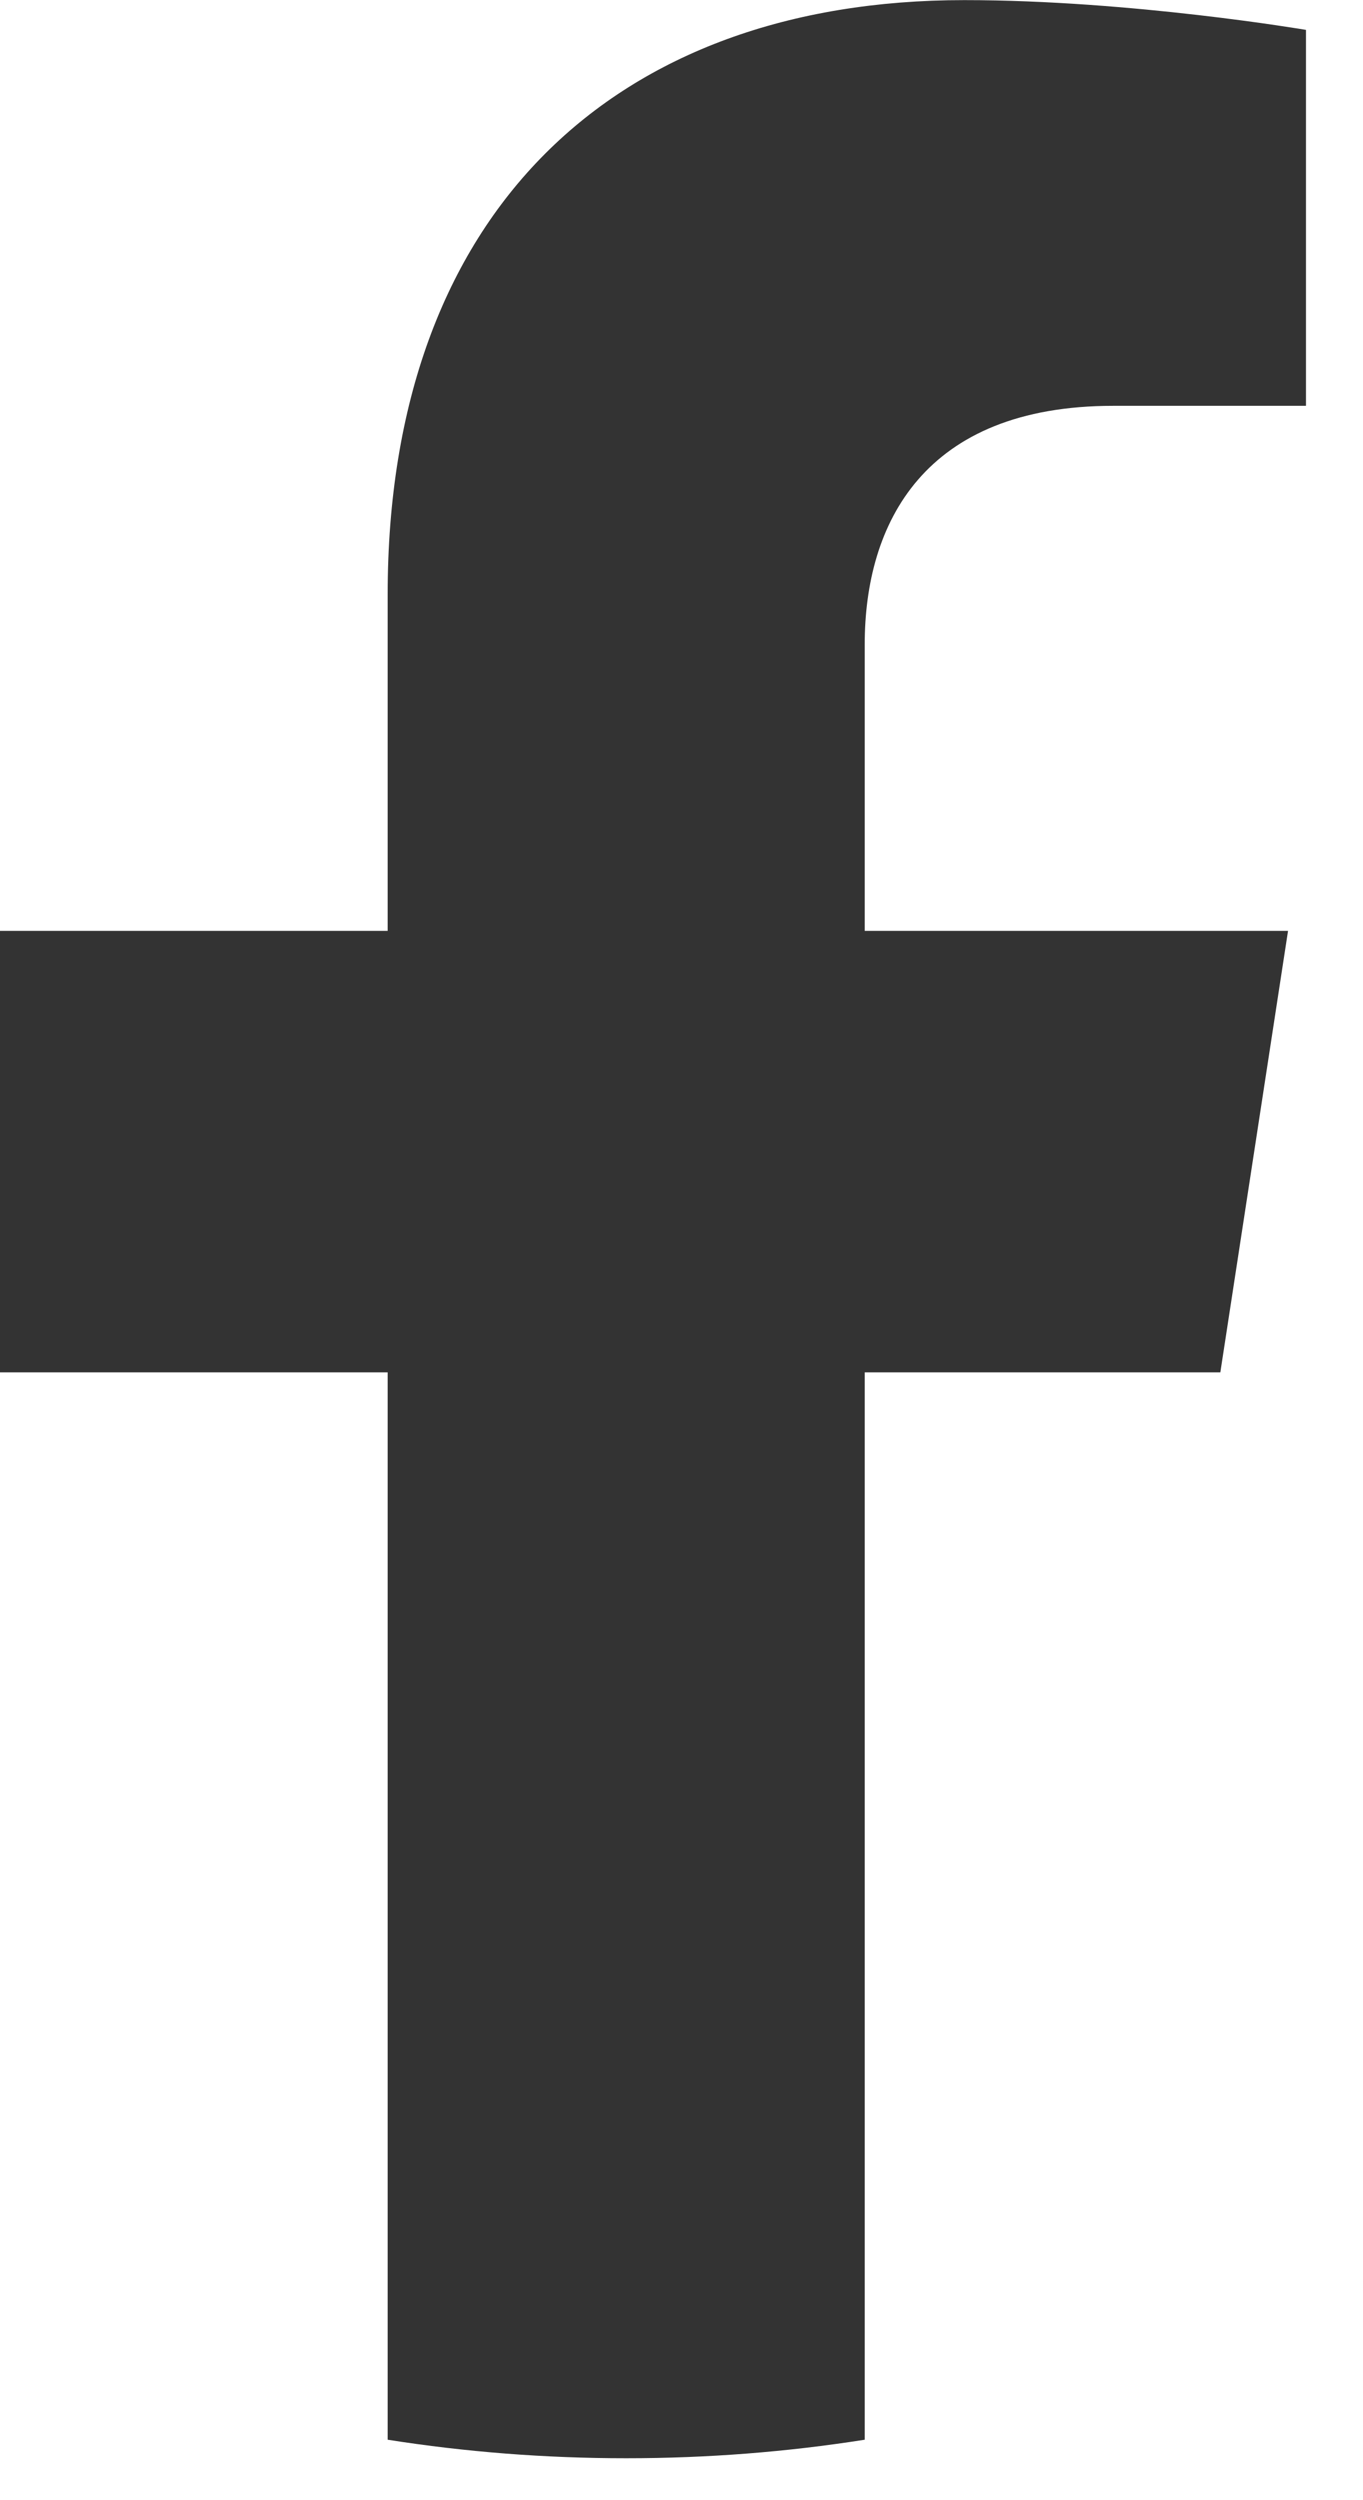 <svg width="12" height="22" viewBox="0 0 12 22" fill="none" xmlns="http://www.w3.org/2000/svg">
<path d="M10.744 12.076L11.34 8.191H7.613V5.671C7.613 4.608 8.132 3.571 9.802 3.571H11.498V0.263C11.498 0.263 9.959 0.001 8.489 0.001C5.418 0.001 3.413 1.862 3.413 5.23V8.191H0V12.076H3.413V21.468C4.098 21.576 4.799 21.631 5.513 21.631C6.227 21.631 6.927 21.576 7.613 21.468V12.076H10.744Z" fill="#333333"/>
</svg>
